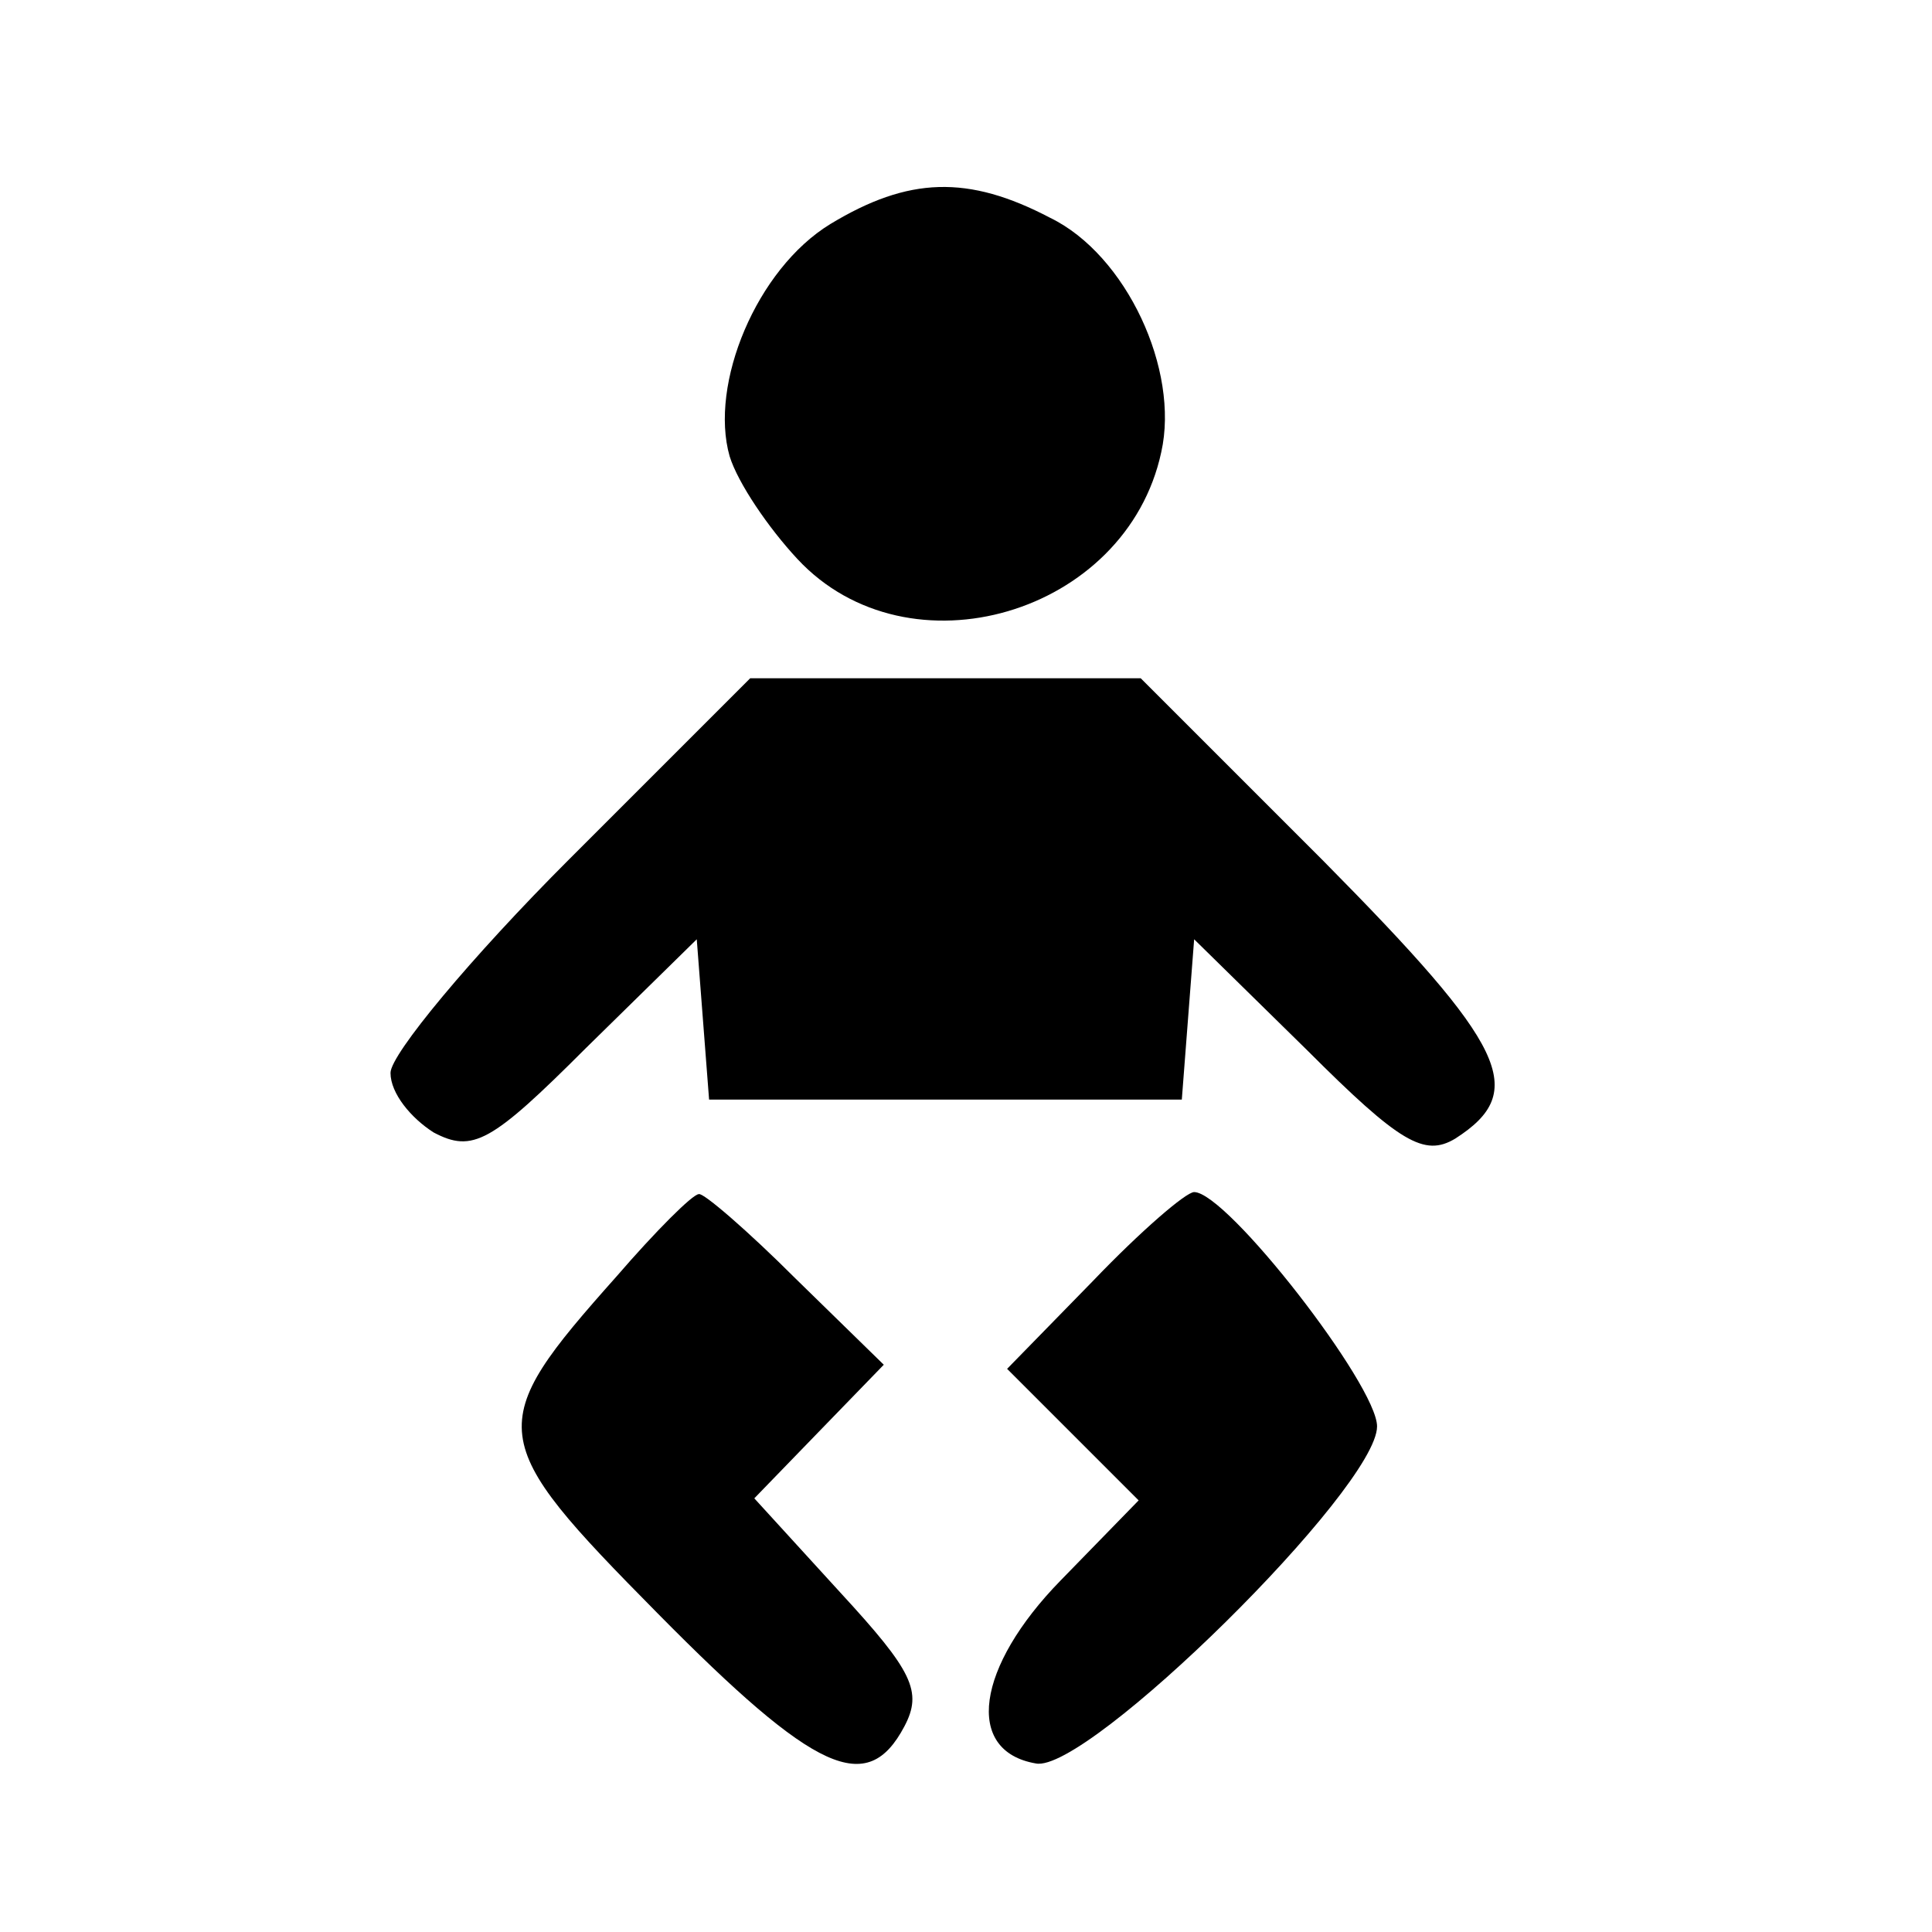 <?xml version="1.0" standalone="no"?>
<!DOCTYPE svg PUBLIC "-//W3C//DTD SVG 20010904//EN"
 "http://www.w3.org/TR/2001/REC-SVG-20010904/DTD/svg10.dtd">
<svg version="1.0" xmlns="http://www.w3.org/2000/svg"
 width="94pt" height="94pt" viewBox="0 0 94 94"
 preserveAspectRatio="xMidYMid meet">
<g transform="translate(0,94) scale(0.1,-0.1)"
fill="#000000" stroke="none">
<path d="M404 831 c-36 -22 -59 -78 -49 -113 4 -13 19 -35 33 -50 54 -58 160
-27 177 52 9 40 -17 96 -54 114 -40 21 -69 20 -107 -3z"/>
<path d="M277 522 c-48 -48 -87 -95 -87 -104 0 -10 10 -22 21 -29 19 -10 28
-5 74 41 l54 53 3 -39 3 -39 115 0 115 0 3 39 3 39 55 -54 c45 -45 57 -52 72
-43 36 23 25 45 -64 135 l-89 89 -95 0 -95 0 -88 -88z"/>
<path d="M300 319 c-65 -73 -64 -79 20 -164 77 -78 102 -89 120 -55 9 17 4 27
-31 65 l-42 46 31 32 32 33 -43 42 c-23 23 -45 42 -47 41 -3 0 -21 -18 -40
-40z"/>
<path d="M532 317 l-42 -43 32 -32 32 -32 -38 -39 c-41 -42 -47 -83 -12 -89
25 -5 166 134 166 164 0 20 -73 114 -89 114 -4 0 -26 -19 -49 -43z"/>
</g>
</svg>
